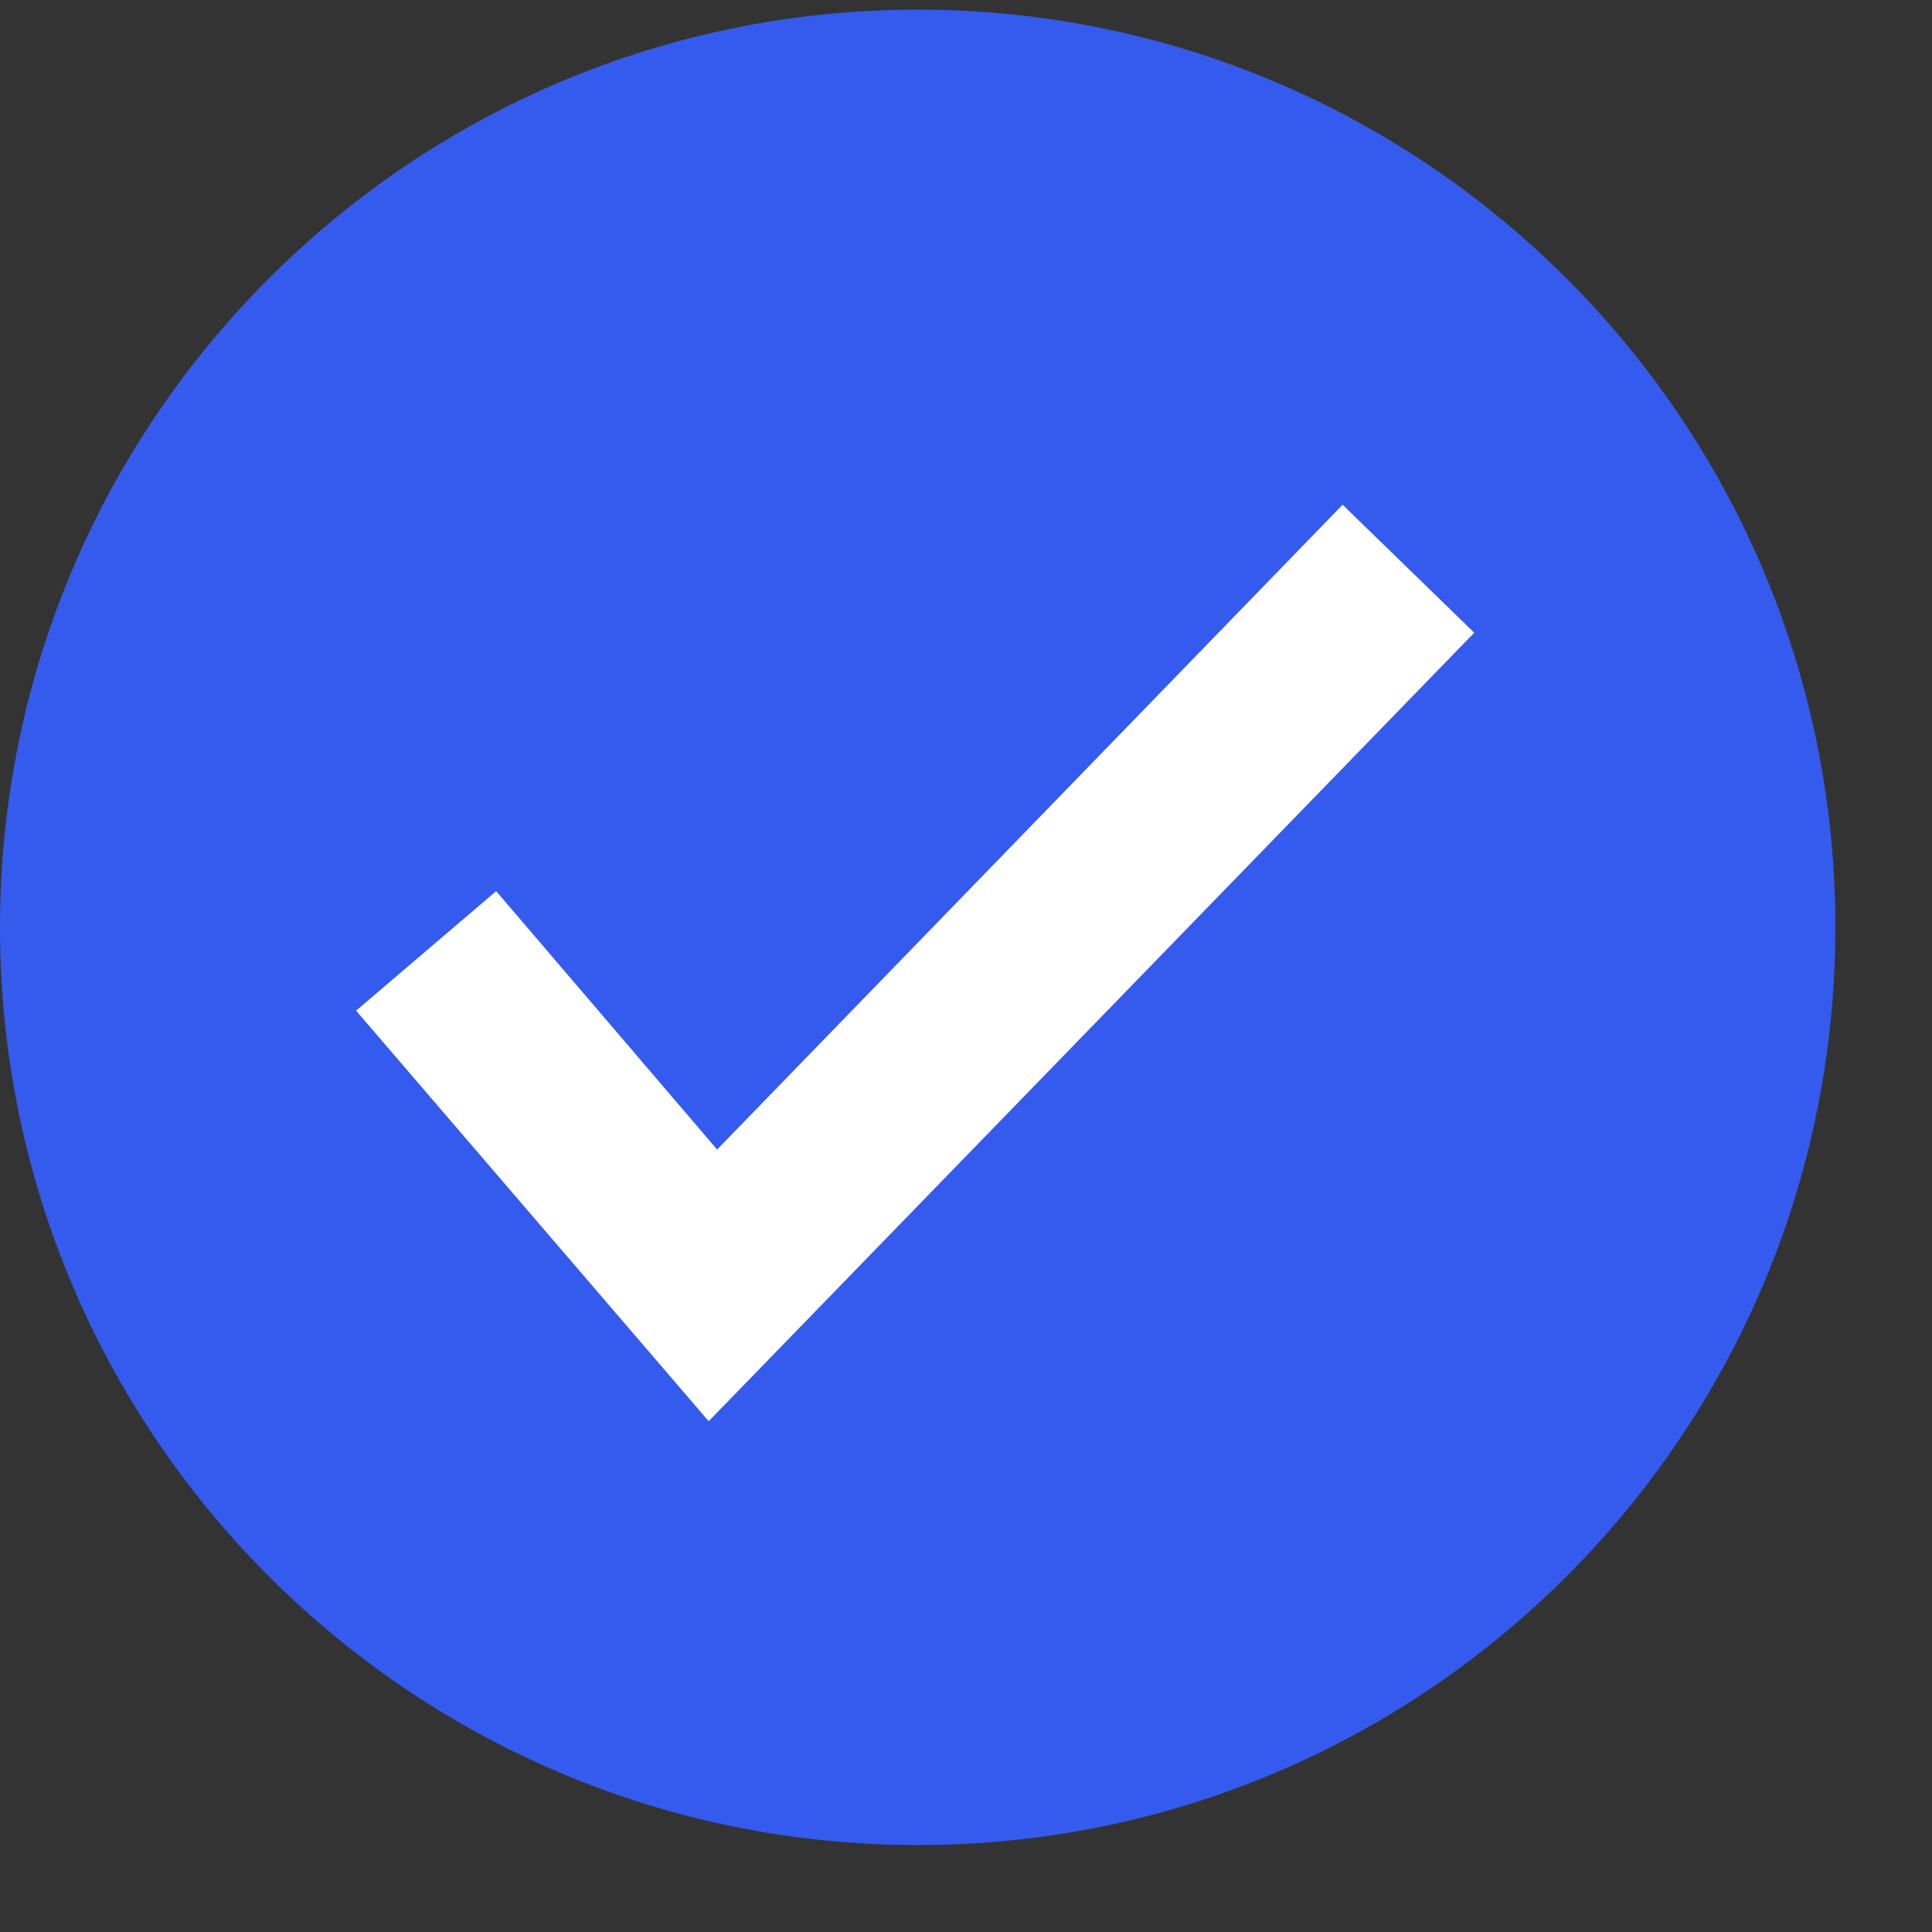 <svg width="16" height="16" viewBox="0 0 16 16" fill="none" xmlns="http://www.w3.org/2000/svg">
<rect x="0" y="0" width="16" height="16" fill="#333333" stroke="none"/>
<path d="M7.6 15.28C11.797 15.28 15.2 11.878 15.2 7.68C15.2 3.483 11.797 0.08 7.6 0.08C3.403 0.08 0 3.483 0 7.68C0 11.878 3.403 15.28 7.6 15.28Z" fill="#345BED"/>
<path d="M5.869 11.77L2.949 8.37L4.109 7.38L5.939 9.52L11.119 4.18L12.209 5.24L5.869 11.77Z" fill="white"/>
</svg>
